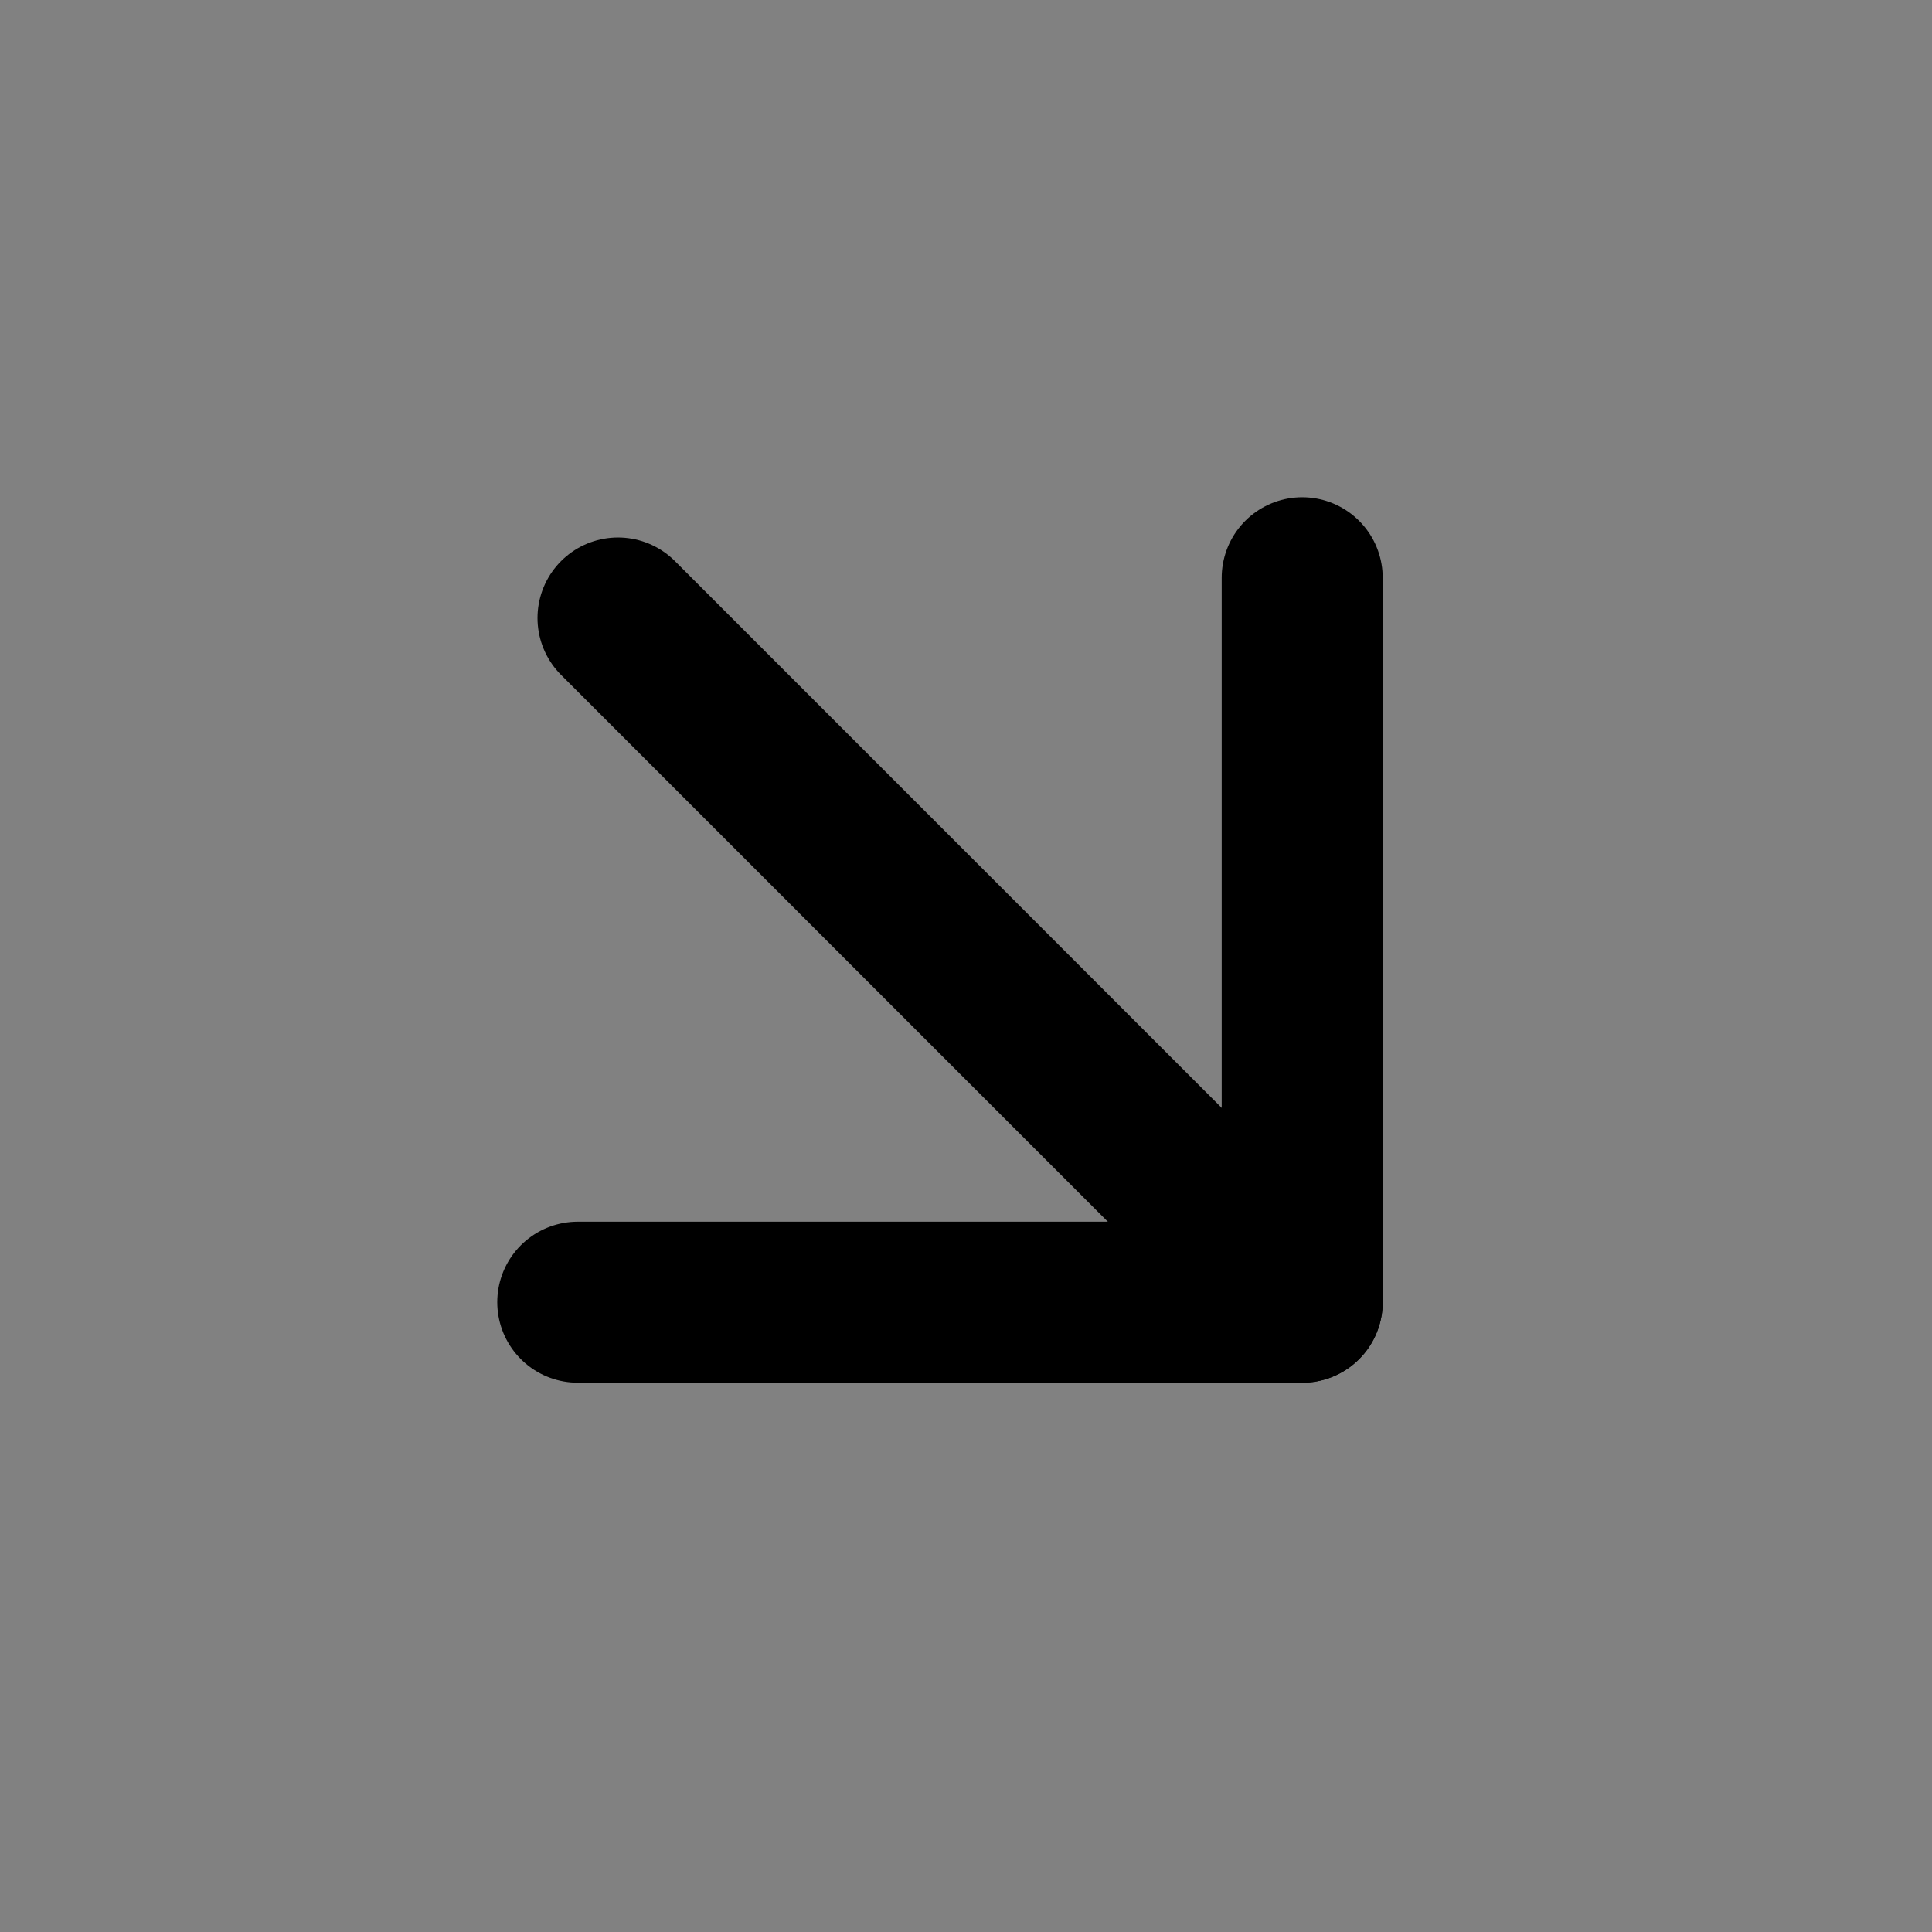 <?xml version="1.0" encoding="utf-8"?>
<svg width="800px" height="800px" viewBox="0 0 48 48" fill="none" xmlns="http://www.w3.org/2000/svg">
<rect x="0" y="0" width="48" height="48" fill="#808080" stroke="none"/>
<rect width="48" height="48" fill="white" fill-opacity="0.01"/>
<path d="M32.353 32.354L15.354 15.354" stroke="#000000" stroke-width="4" stroke-linecap="round" stroke-linejoin="round"/>
<path d="M32.353 14.354V32.353H14.354" stroke="#000000" stroke-width="4" stroke-linecap="round" stroke-linejoin="round"/>
</svg>